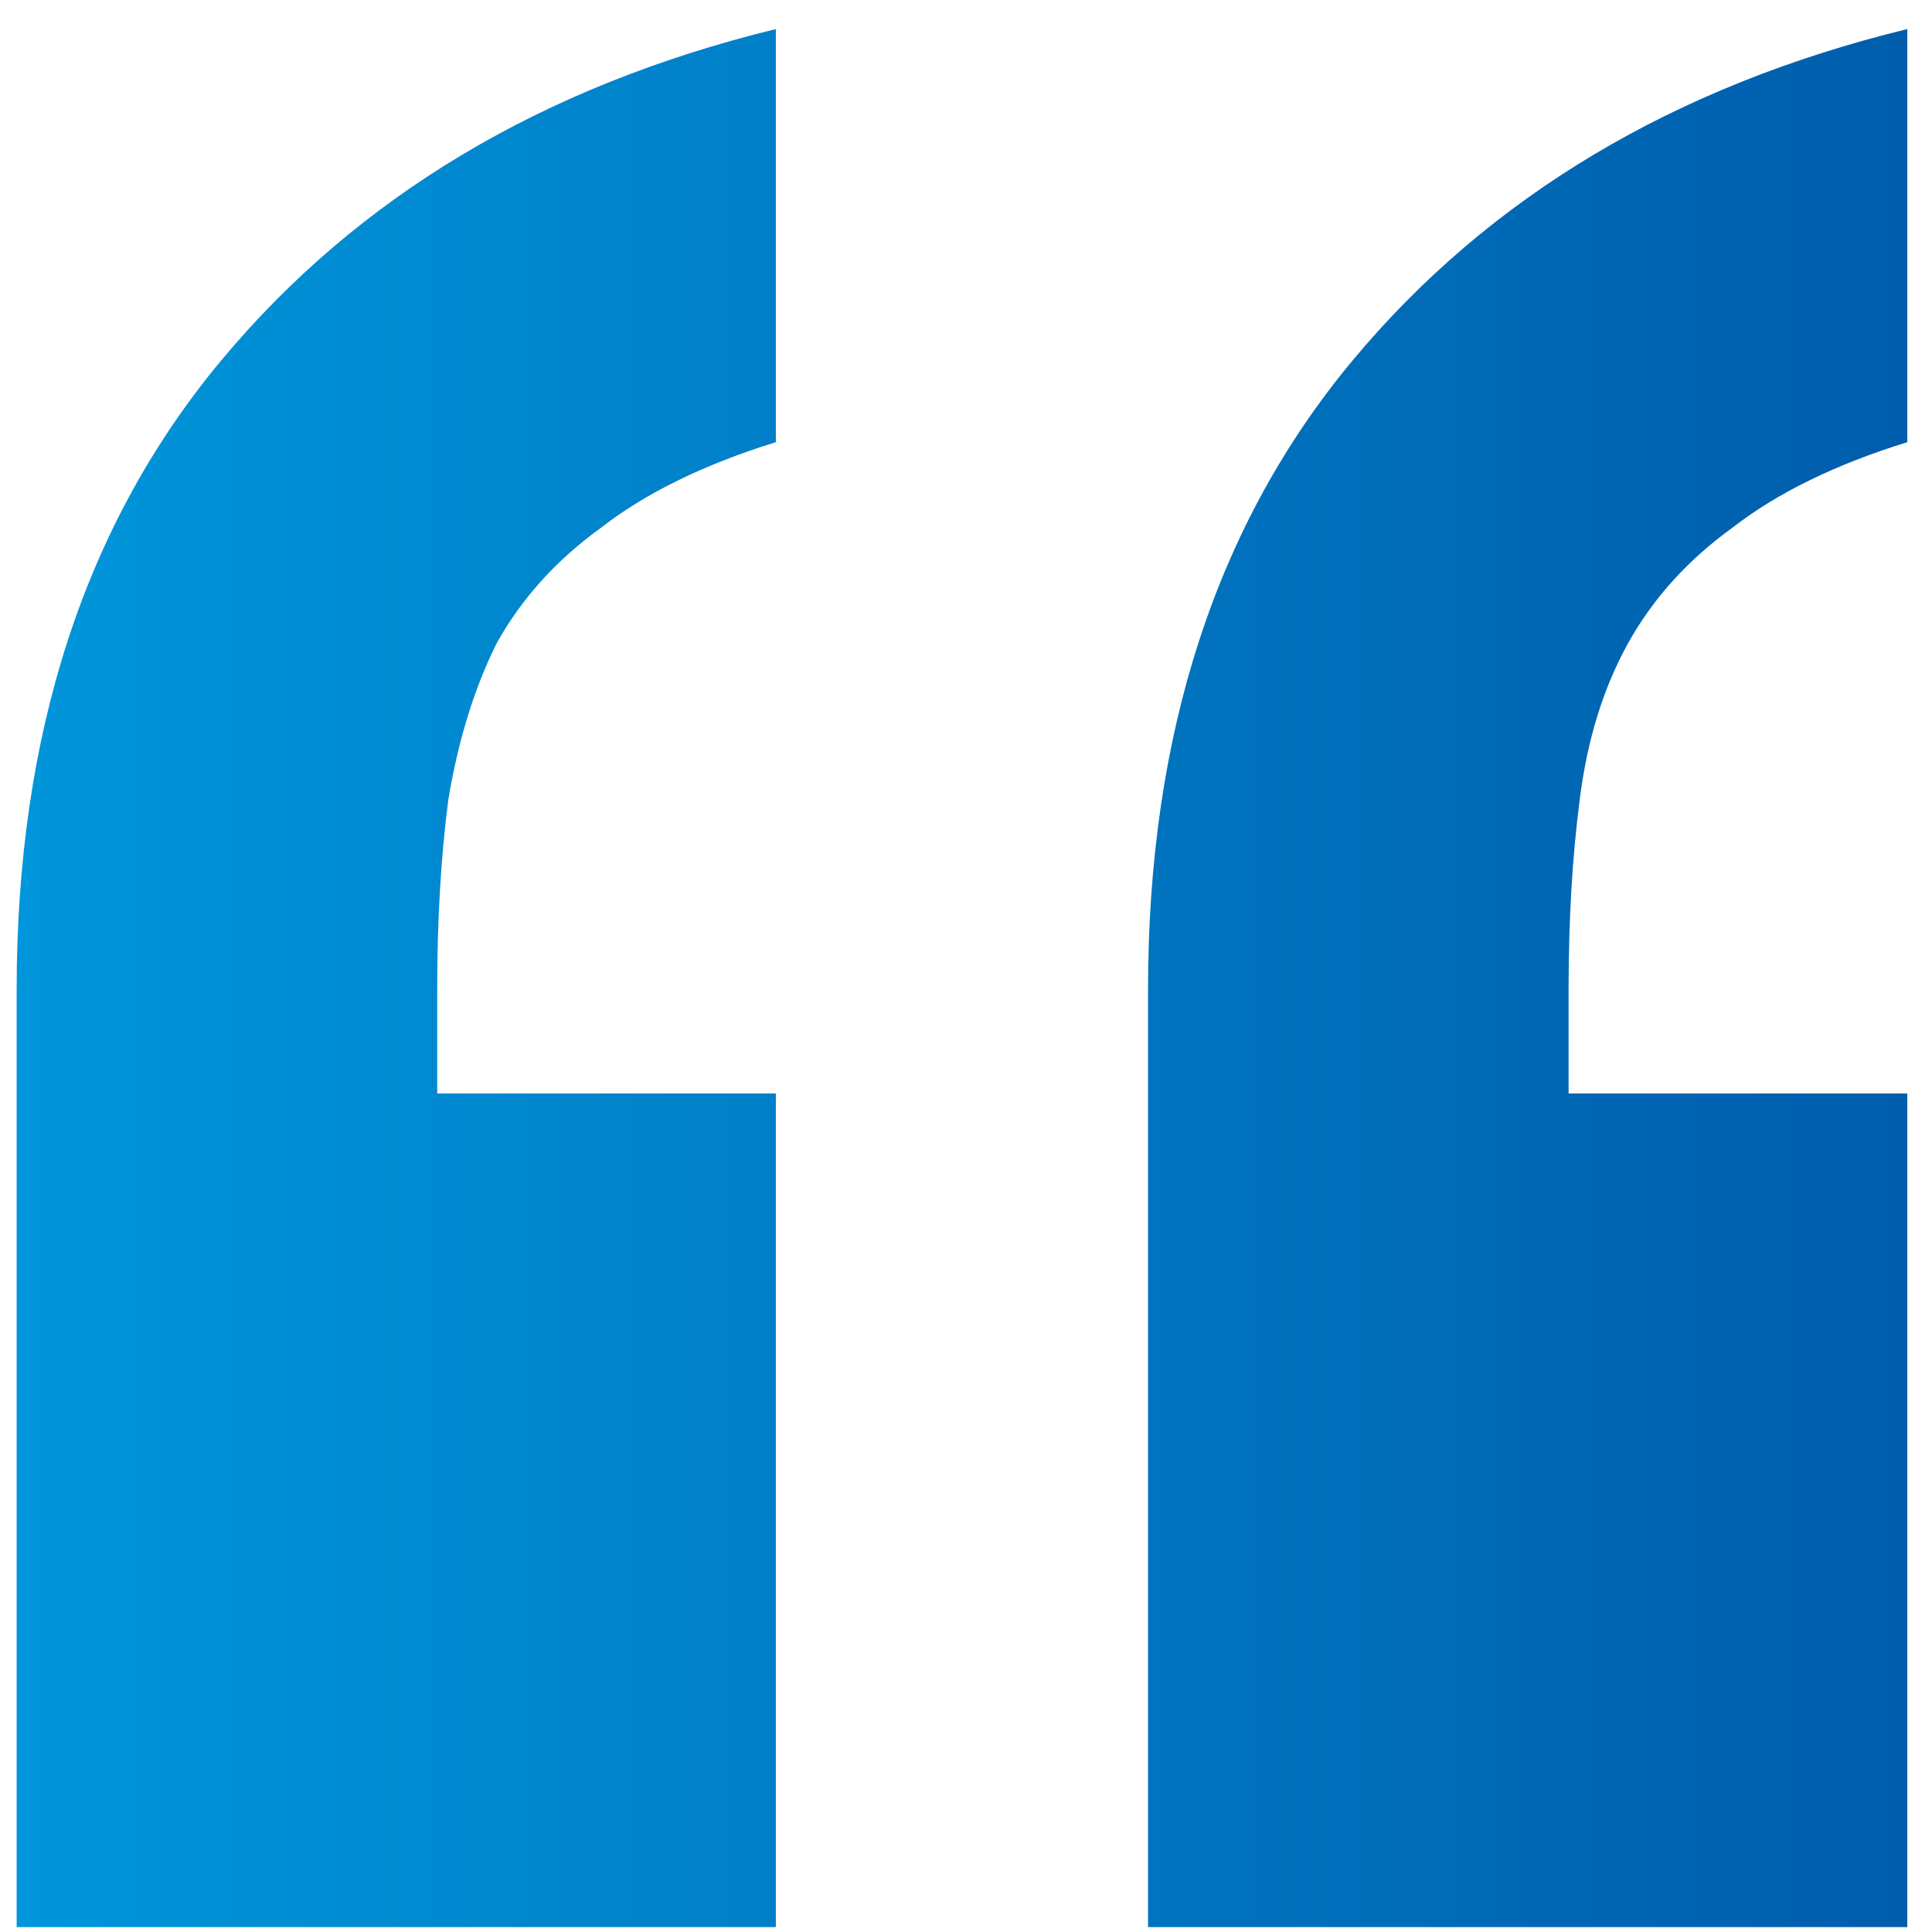 <svg xmlns="http://www.w3.org/2000/svg" width="58" height="58" viewBox="0 0 58 58" fill="none"><path d="M34.465 57.853V29.698C34.465 22.026 36.514 15.732 40.61 10.816C44.707 5.9 50.256 2.585 57.258 0.872V13.274C55.097 13.944 53.347 14.801 52.006 15.844C50.666 16.812 49.623 17.967 48.878 19.307C48.133 20.648 47.649 22.212 47.425 24C47.202 25.713 47.09 27.612 47.09 29.698V32.826H57.258V57.853H34.465ZM0.5 57.853V29.698C0.5 22.026 2.548 15.732 6.645 10.816C10.742 5.9 16.291 2.585 23.292 0.872V13.274C21.132 13.944 19.382 14.801 18.041 15.844C16.701 16.812 15.658 17.967 14.913 19.307C14.242 20.648 13.758 22.212 13.46 24C13.237 25.713 13.125 27.612 13.125 29.698V32.826H23.292V57.853H0.5Z" fill="url(#paint0_linear_150_422)"></path><defs><linearGradient id="paint0_linear_150_422" x1="0.5" y1="29.363" x2="57.258" y2="29.363" gradientUnits="userSpaceOnUse"><stop stop-color="#0096DB"></stop><stop offset="0.123" stop-color="#008FD5"></stop><stop offset="1" stop-color="#005DAC"></stop></linearGradient></defs></svg>